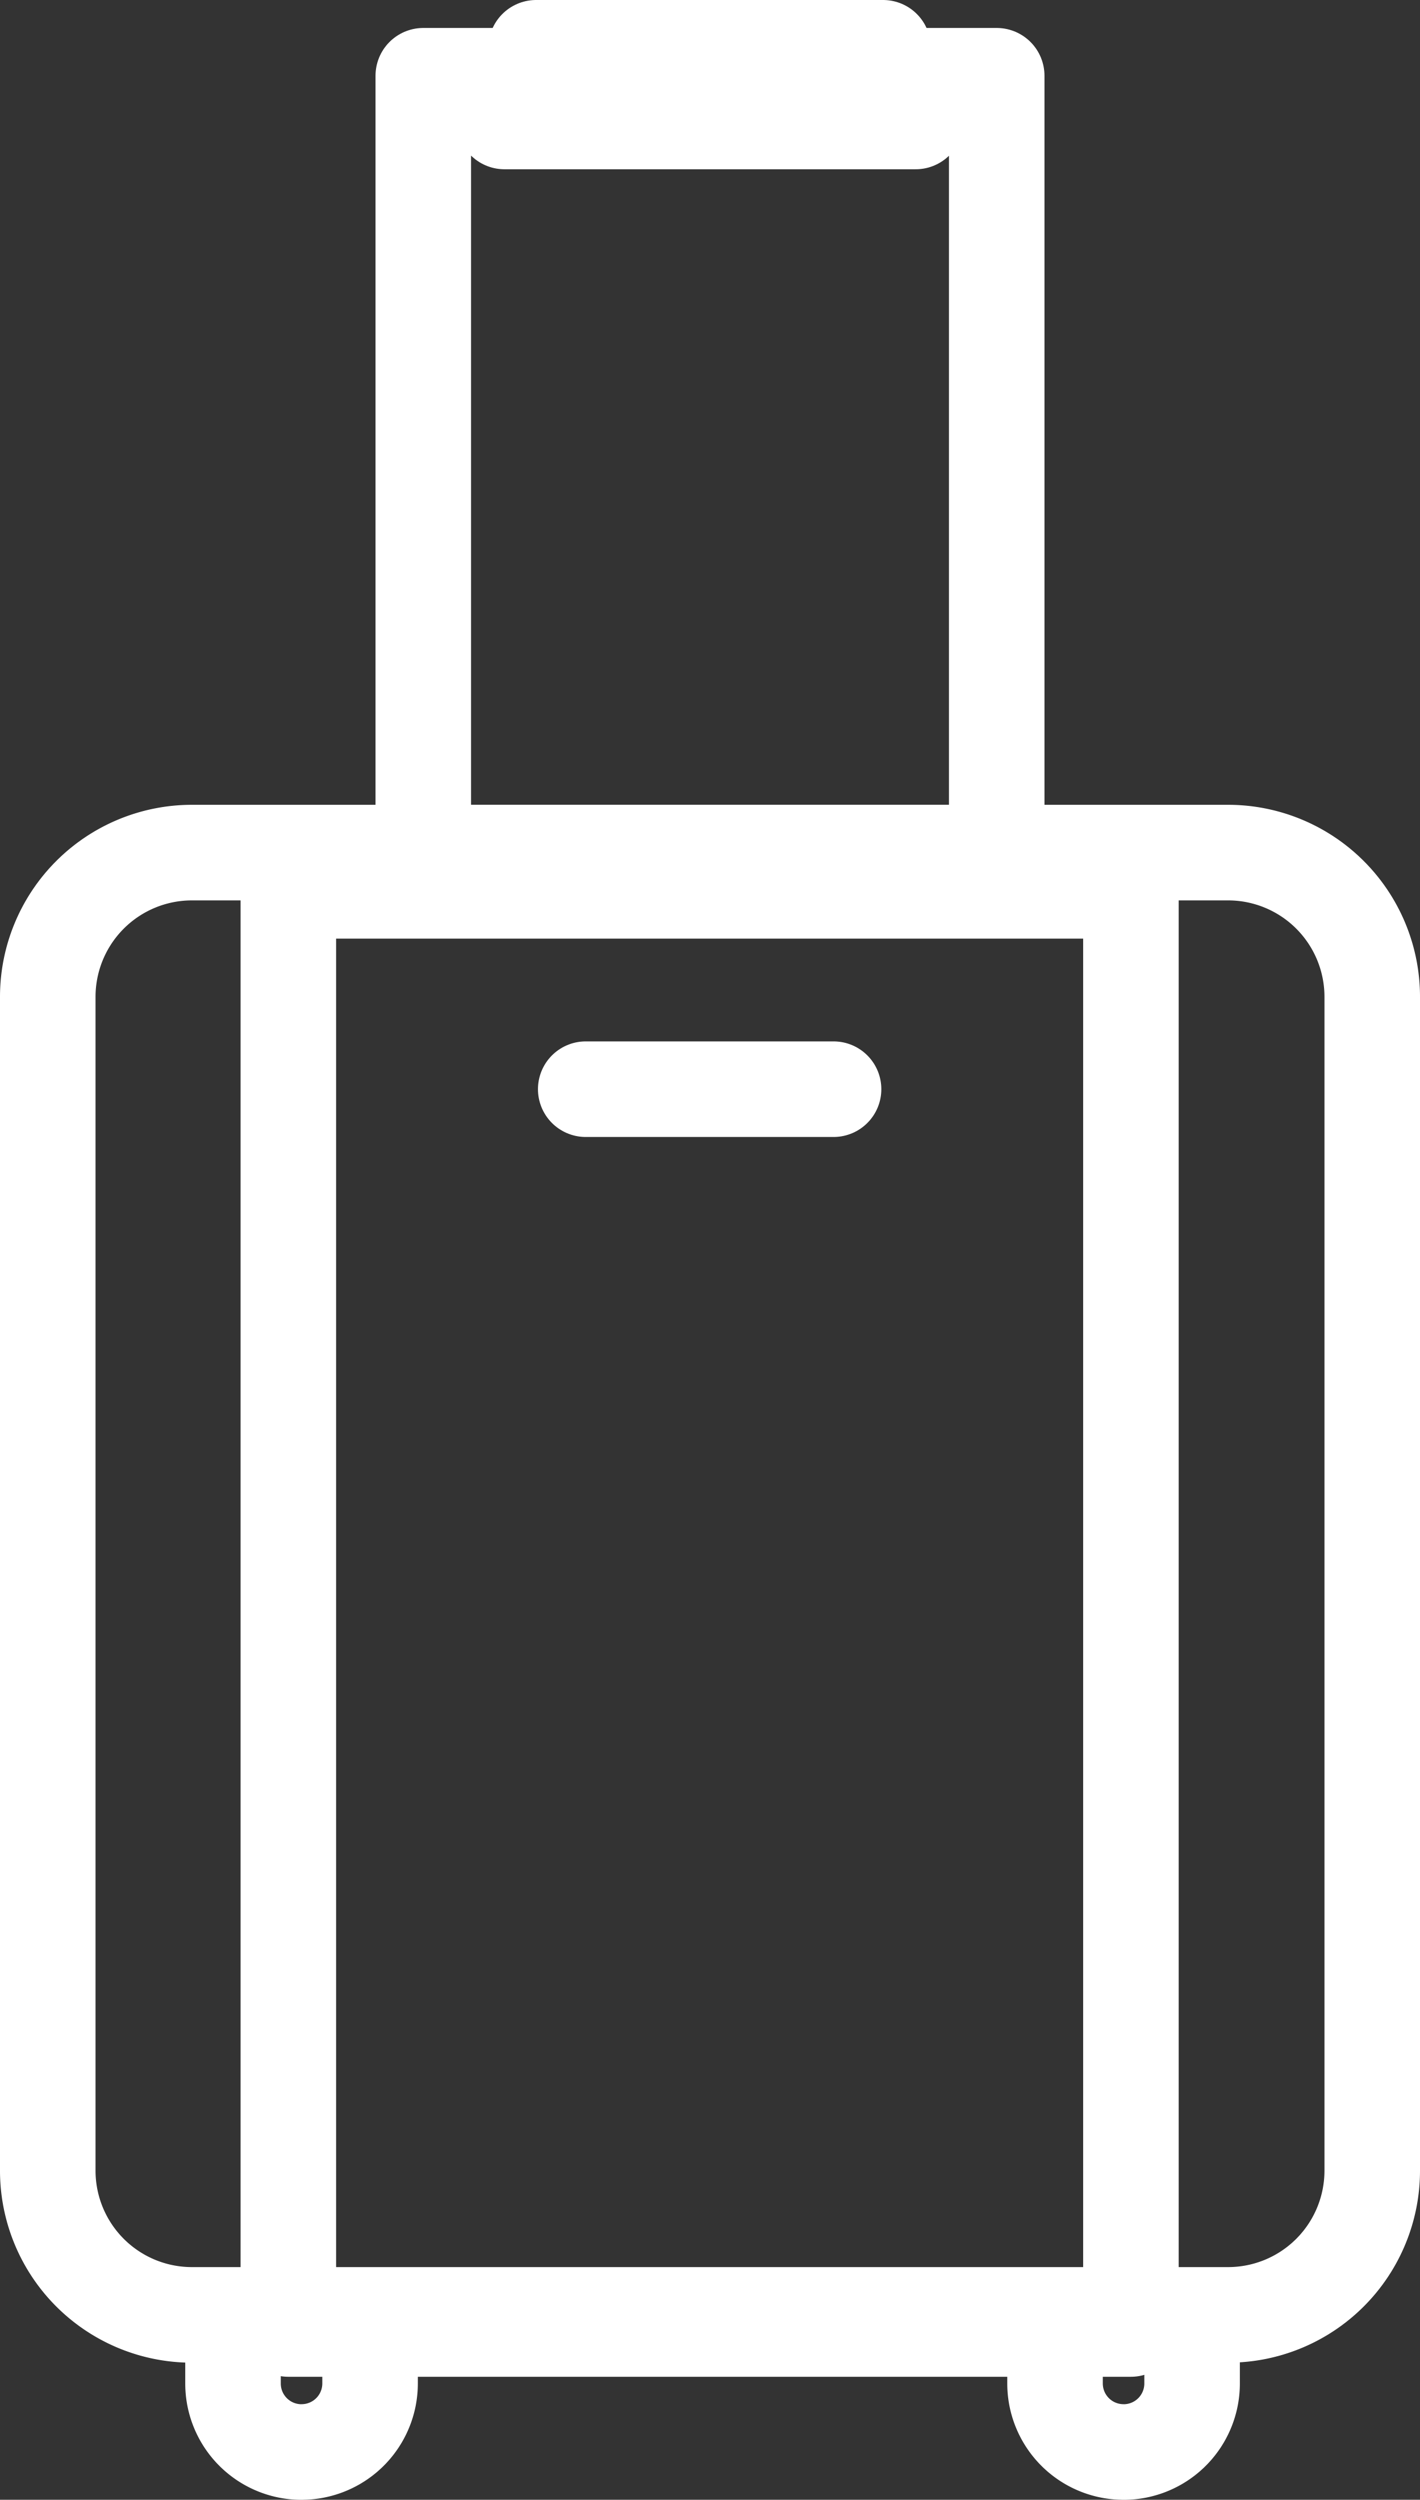<svg xmlns="http://www.w3.org/2000/svg" width="34.188" height="60.152" viewBox="0 0 34.188 60.152">
  <rect x="0" y="0" width="34.188" height="60.152" fill="#333333" stroke="none"/>
  <g id="Group_16" data-name="Group 16" transform="translate(-124.35 -17.241)">
    <path id="Path_12" data-name="Path 12" d="M213.306,27V45.693H199.5V27h1.955v1.1h9.9V27Z" transform="translate(-64.959 -7.936)" fill="none" stroke="#fff" stroke-linecap="round" stroke-linejoin="round" stroke-miterlimit="10" stroke-width="2.3"/>
    <path id="Path_13" data-name="Path 13" d="M128.971,215.187h24.946a3.471,3.471,0,0,0,3.471-3.471V183.471A3.471,3.471,0,0,0,153.917,180H128.971a3.471,3.471,0,0,0-3.471,3.471v28.245A3.471,3.471,0,0,0,128.971,215.187Zm2.638,3.3h0a1.649,1.649,0,0,1-1.649-1.649v-1.649h3.3v1.649A1.649,1.649,0,0,1,131.609,218.486Zm19.793,0h0a1.649,1.649,0,0,0,1.649-1.649v-1.649h-3.3v1.649A1.649,1.649,0,0,0,151.4,218.486Z" transform="translate(0 -142.243)" fill="none" stroke="#fff" stroke-linecap="round" stroke-linejoin="round" stroke-miterlimit="10" stroke-width="2.3"/>
    <rect id="Rectangle_7" data-name="Rectangle 7" width="20.286" height="34.606" transform="translate(131.292 38.677)" fill="none" stroke="#fff" stroke-linecap="round" stroke-linejoin="round" stroke-miterlimit="10" stroke-width="2.3"/>
    <line id="Line_1" data-name="Line 1" x2="5.967" transform="translate(138.452 43.45)" fill="none" stroke="#fff" stroke-linecap="round" stroke-linejoin="round" stroke-miterlimit="10" stroke-width="2.3"/>
    <rect id="Rectangle_8" data-name="Rectangle 8" width="8.353" height="1.193" transform="translate(137.258 18.391)" fill="none" stroke="#fff" stroke-linecap="round" stroke-linejoin="round" stroke-miterlimit="10" stroke-width="2.3"/>
  </g>
</svg>